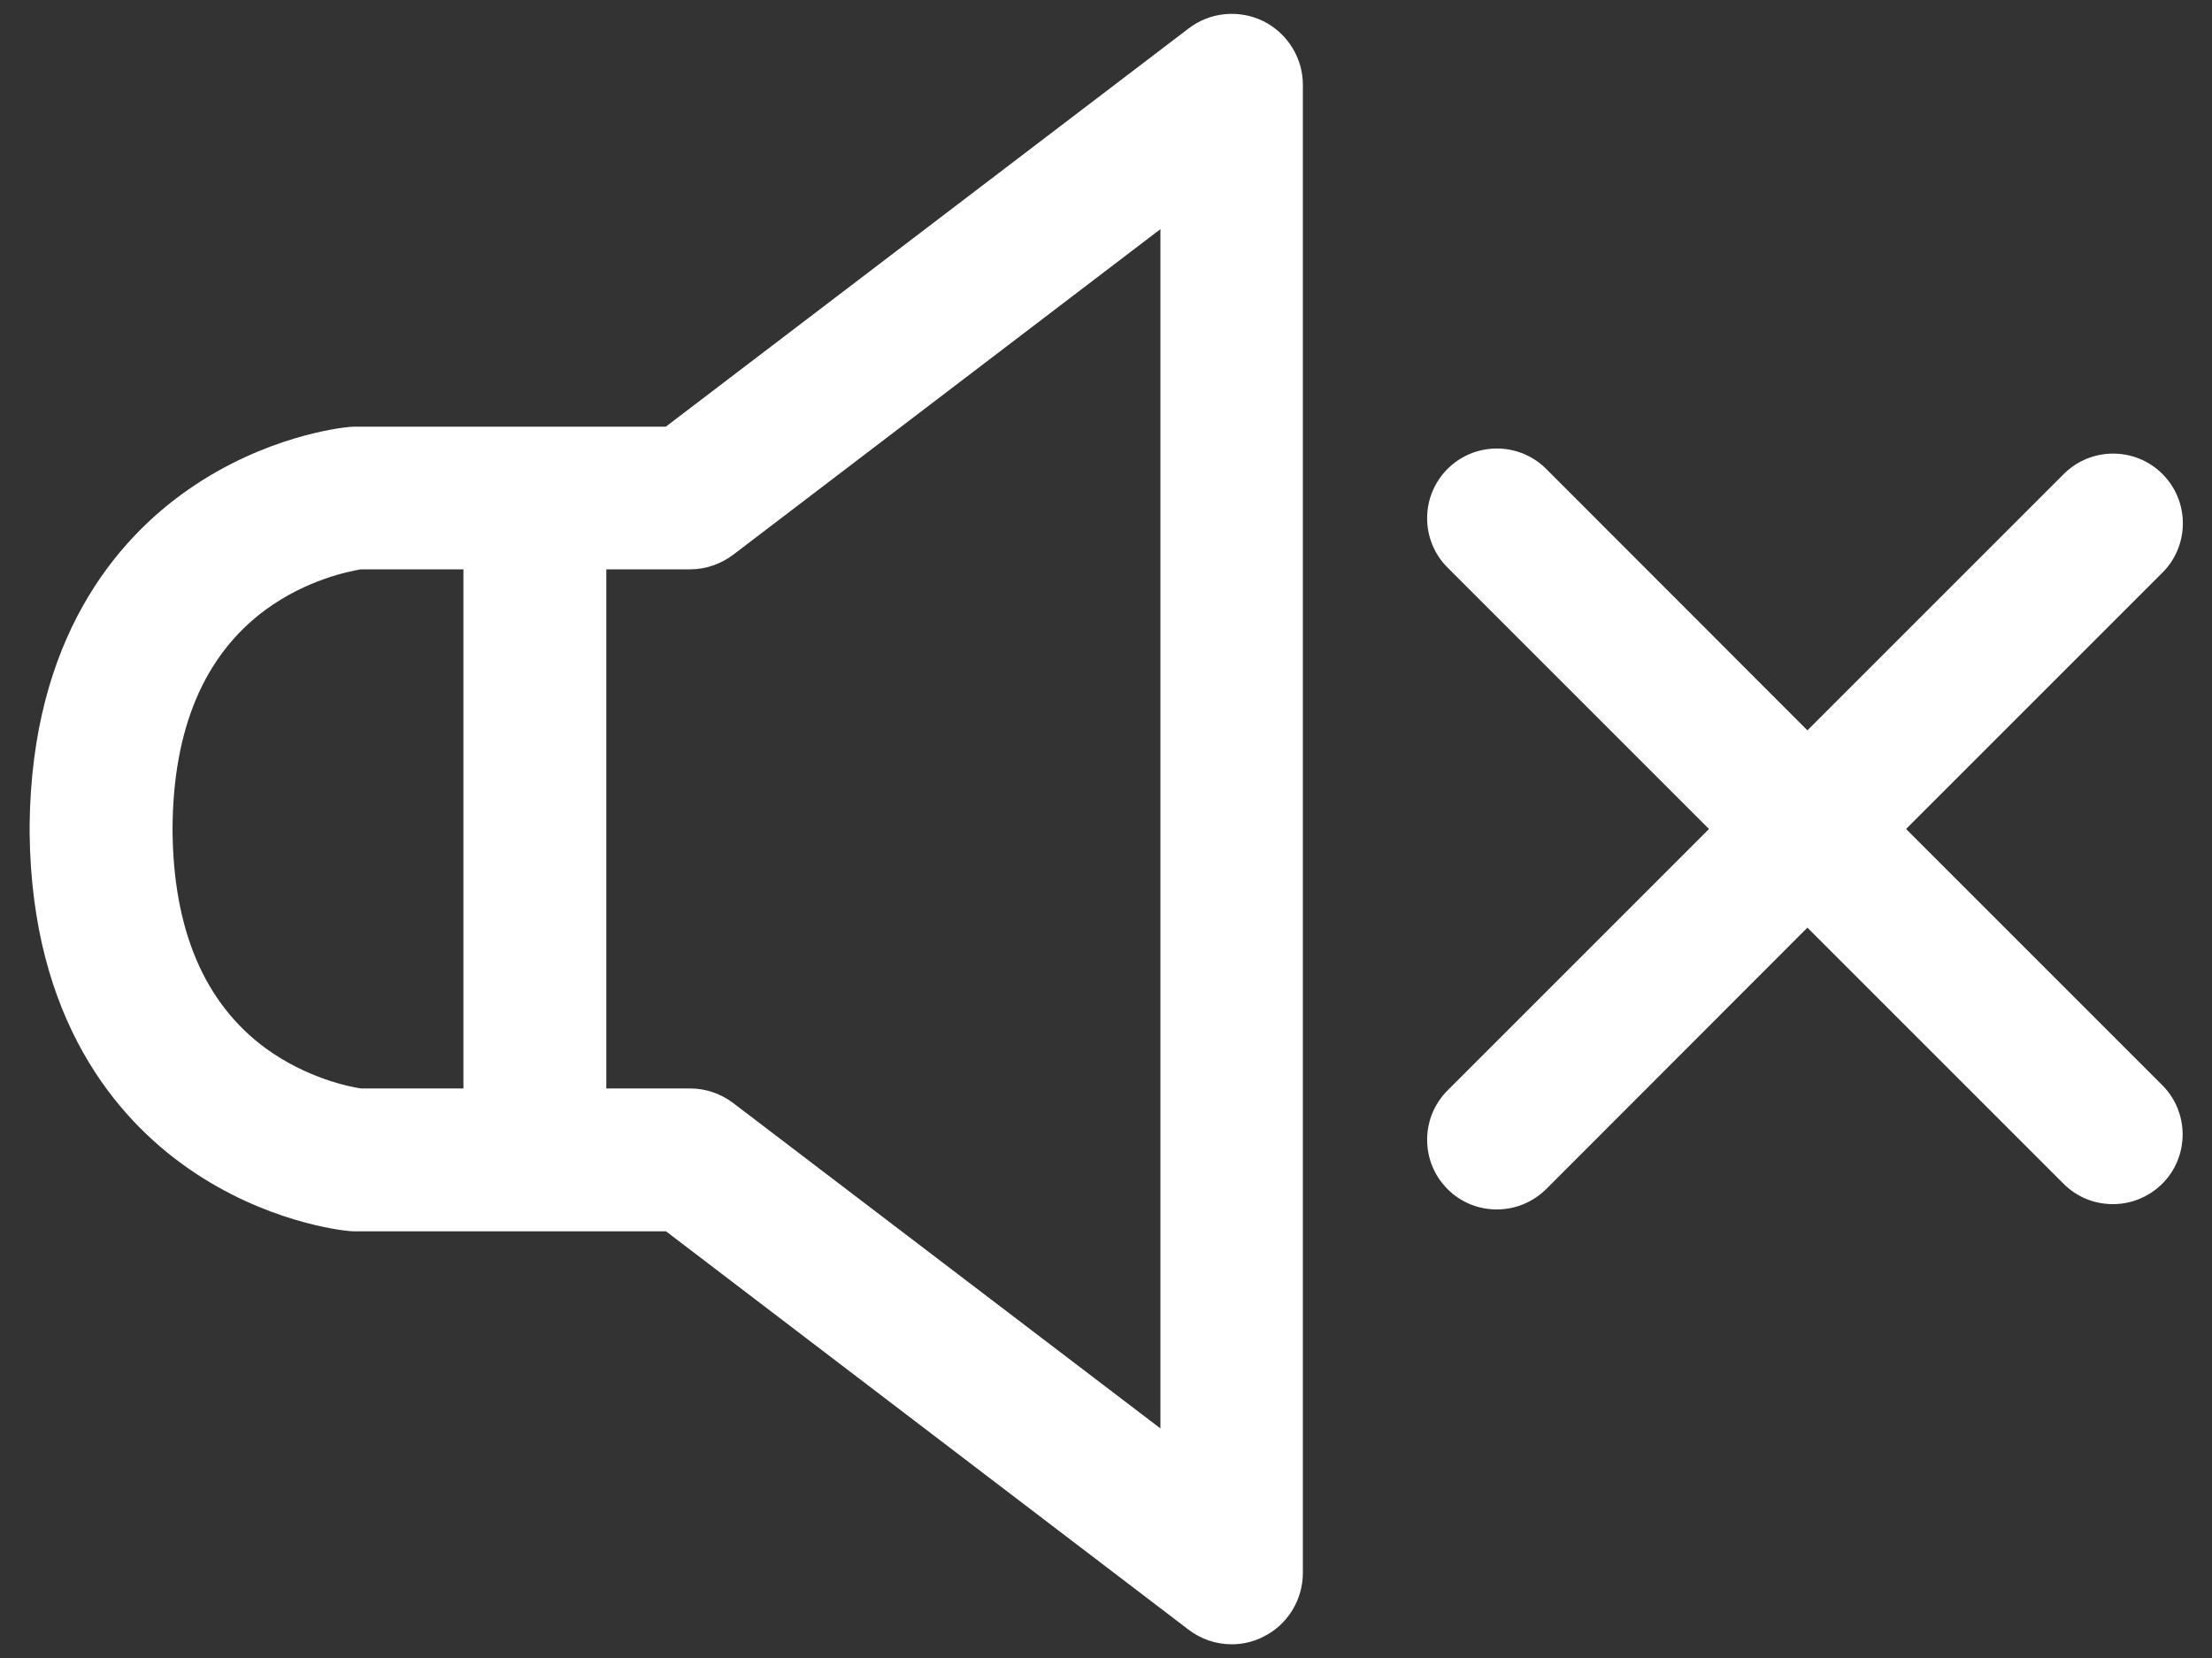 <?xml version="1.0" encoding="utf-8"?>
<!-- Generator: Adobe Illustrator 26.0.3, SVG Export Plug-In . SVG Version: 6.00 Build 0)  -->
<svg version="1.1" id="Ebene_1" xmlns="http://www.w3.org/2000/svg" xmlns:xlink="http://www.w3.org/1999/xlink" x="0px"
     y="0px"
     viewBox="0 0 1000 749.8" style="enable-background:new 0 0 1000 749.8;" xml:space="preserve">
<rect x="0" y="0" width="1000" height="749.8" fill="#333333" stroke="none"/>
<style type="text/css">
	.st0{fill:#FFFFFF;}
</style>
    <path class="st0" d="M861.7,374.8l115.9-115.9c12.3-12.3,12.3-32.3,0-44.6s-32.3-12.3-44.6,0L817.1,330.2L699,212
	c-12.3-12.3-32.3-12.3-44.6,0s-12.3,32.3,0,44.6l118.2,118.2L654.4,493c-12.3,12.3-12.3,32.3,0,44.6c6.2,6.2,14.2,9.2,22.3,9.2
	s16.1-3.1,22.3-9.2l118.1-118.2l115.8,115.8c6.2,6.2,14.2,9.2,22.3,9.2s16.1-3.1,22.3-9.2c12.3-12.3,12.3-32.3,0-44.6L861.7,374.8z"
    />
    <path class="st0" d="M571.2,9.6c-11-5.4-24.2-4.2-33.9,3.3L301,192.9H161.2c-1,0-1.9,0-3,0.1c-3.8,0.3-38.4,4.1-73.3,28.5
	c-32.2,22.5-70.5,67-71.5,151.2c0,0.3,0,0.6,0,0.9c0,0.4,0,0.8,0,1.2c0,0.4,0,0.8,0,1.2c0,0.3,0,0.6,0,0.9
	c1,84.2,39.3,128.7,71.5,151.2c34.9,24.4,69.5,28.2,73.3,28.5c1,0.1,1.9,0.1,3,0.1h139.9l236.1,180c5.7,4.4,12.6,6.7,19.6,6.7
	c4.9,0,9.8-1.1,14.3-3.4c11-5.4,17.9-16.7,17.9-28.9V376v-2.4V38.6C589.1,26.3,582.1,15.1,571.2,9.6z M119.9,473.8
	c-27.6-20.4-41.7-53.7-41.9-99c0.2-45.3,14.3-78.6,41.9-99c18.7-13.8,38.4-17.6,43.3-18.4h46.3v234.7h-46.3
	C158.3,491.4,138.8,487.6,119.9,473.8z M524.6,645.8l-193-147c-5.6-4.3-12.5-6.7-19.6-6.7h-37.9V257.4H312c7.1,0,13.9-2.4,19.6-6.7
	l193-147.1v269.8v2.4V645.8z"/>
</svg>
